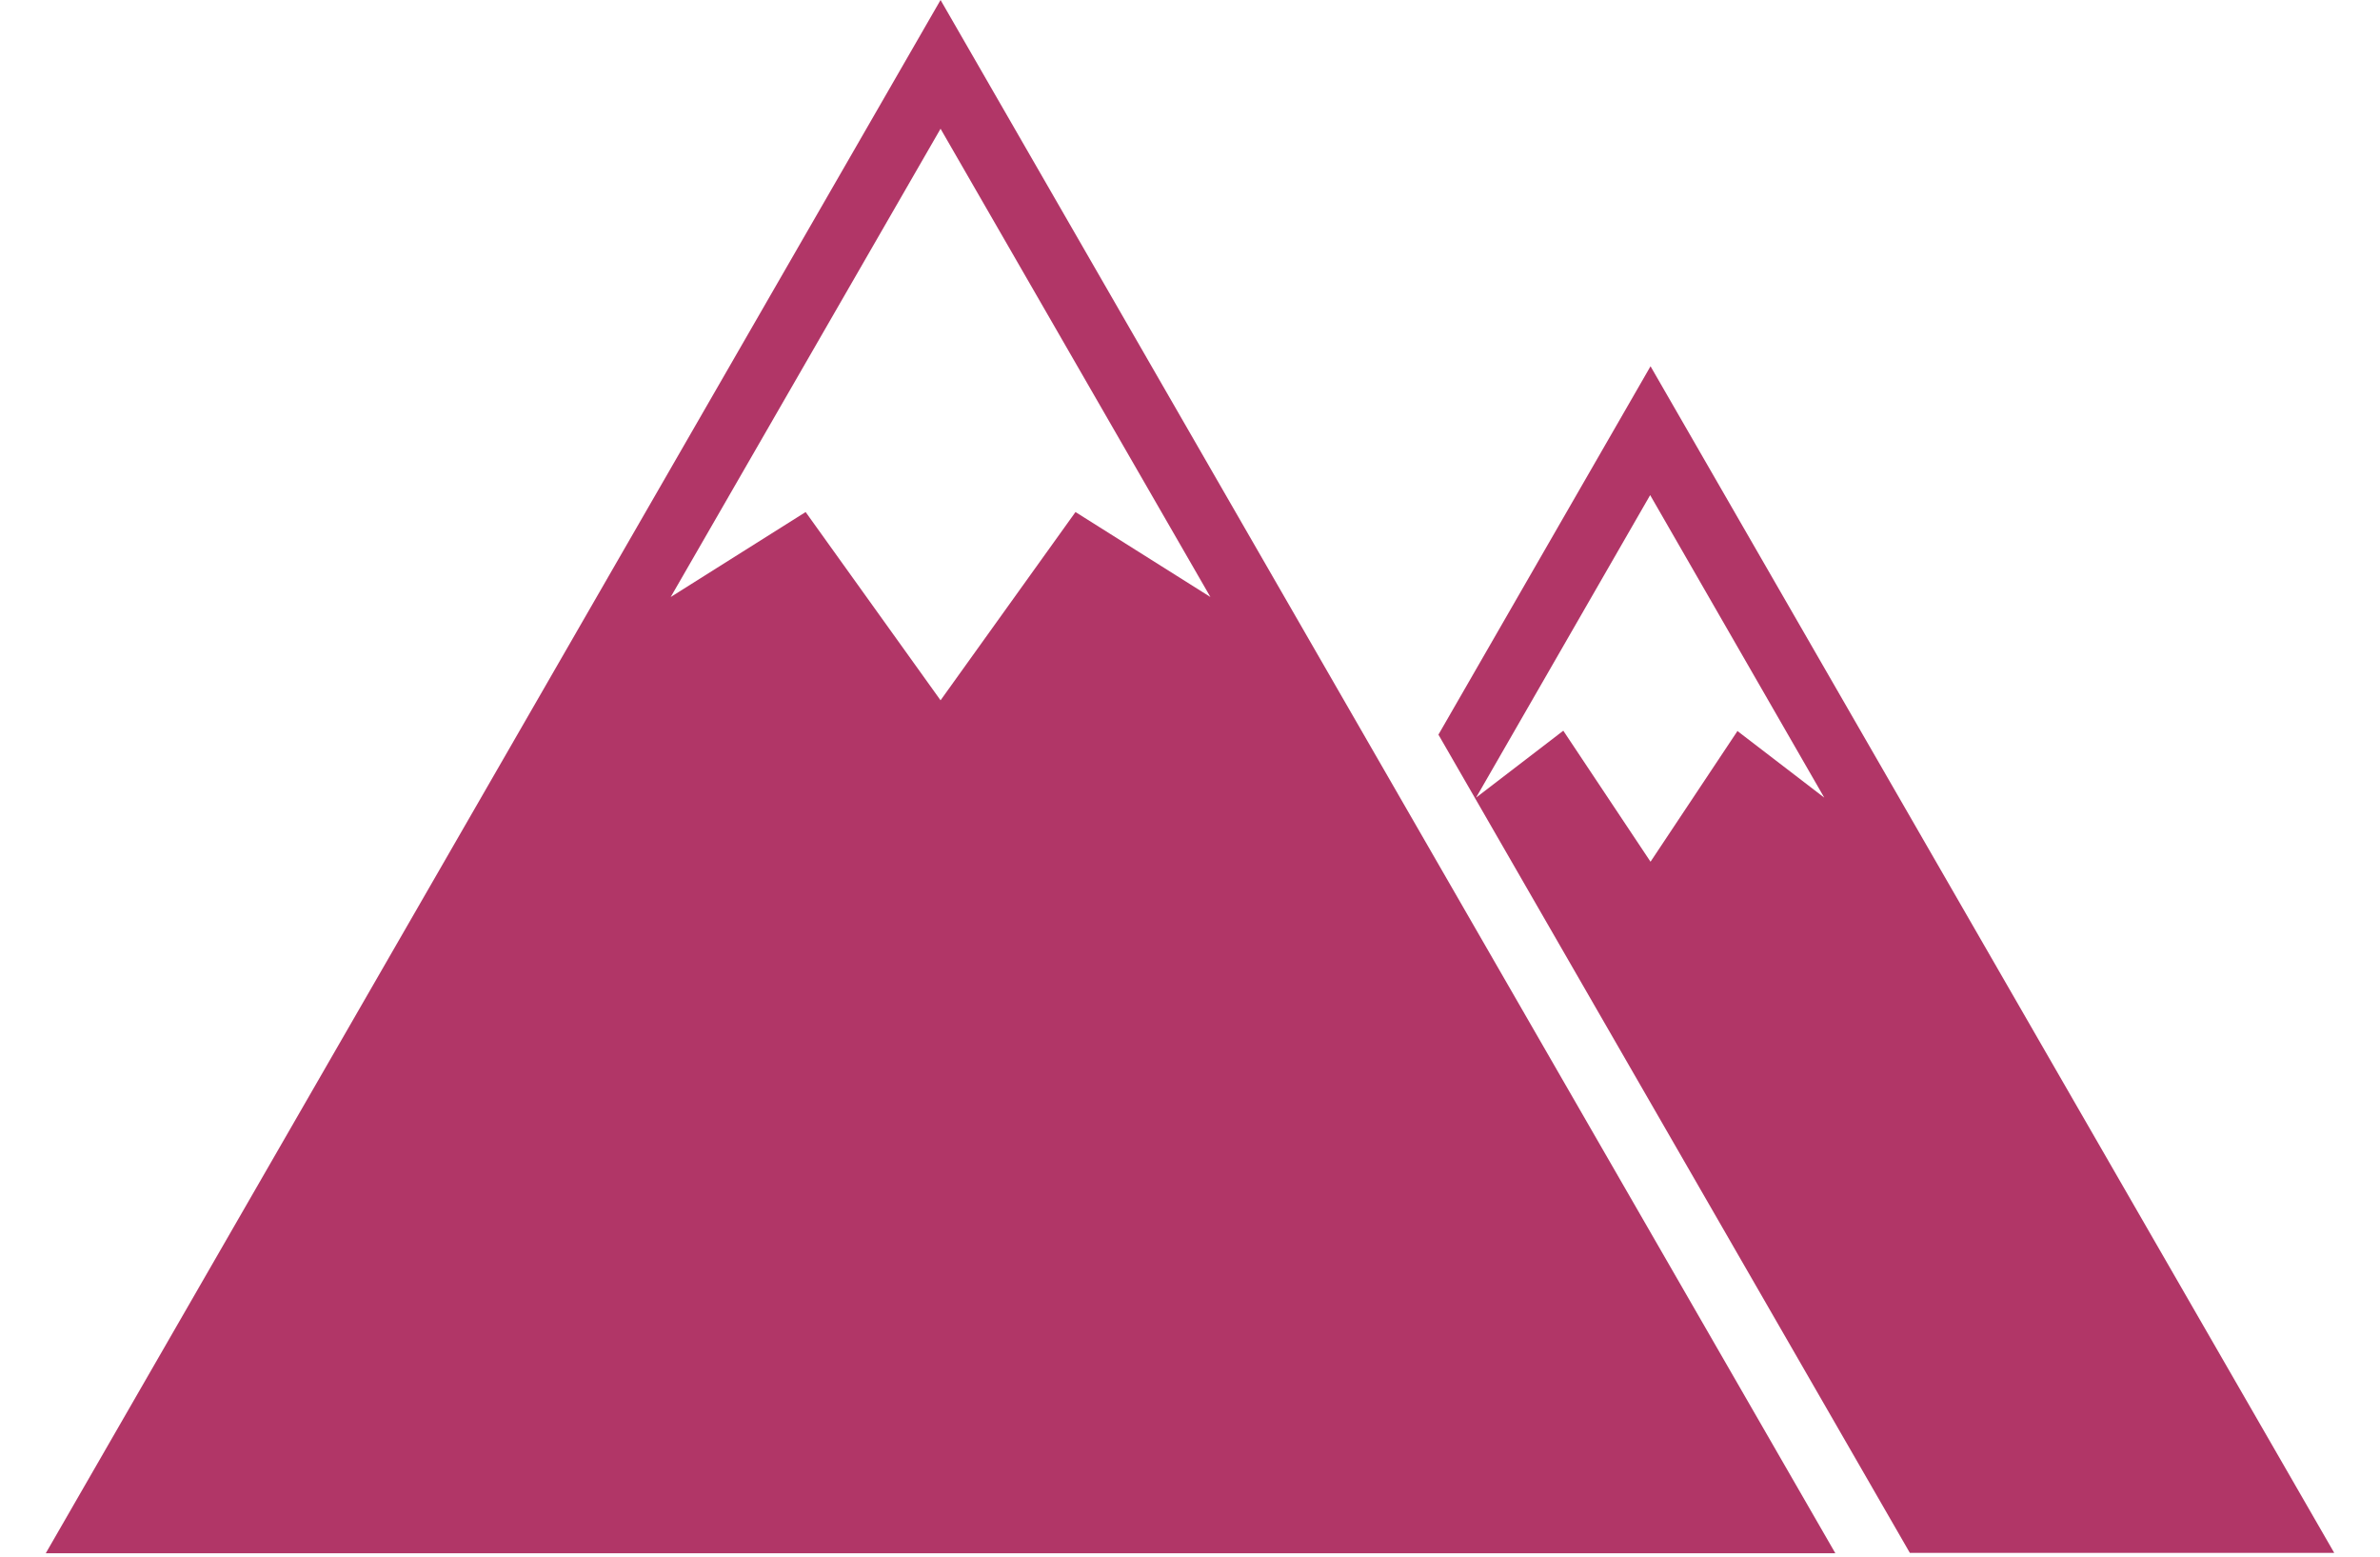 <svg width="26" height="17" viewBox="0 0 26 17" fill="none" xmlns="http://www.w3.org/2000/svg">
<path d="M10.275 0L0.5 16.963H20.05L10.275 0ZM10.275 7.648L8.801 5.592L7.327 6.52L10.275 1.406L13.223 6.52L11.749 5.592L10.275 7.648Z" fill="#B13667"/>
<path d="M18.031 4L15.714 8.023L20.864 16.959H25.5L18.031 4ZM18.983 7.98L18.031 9.411L17.078 7.98L16.125 8.711L18.027 5.407L19.929 8.711L18.976 7.98H18.983Z" fill="#B13667"/>
</svg>

